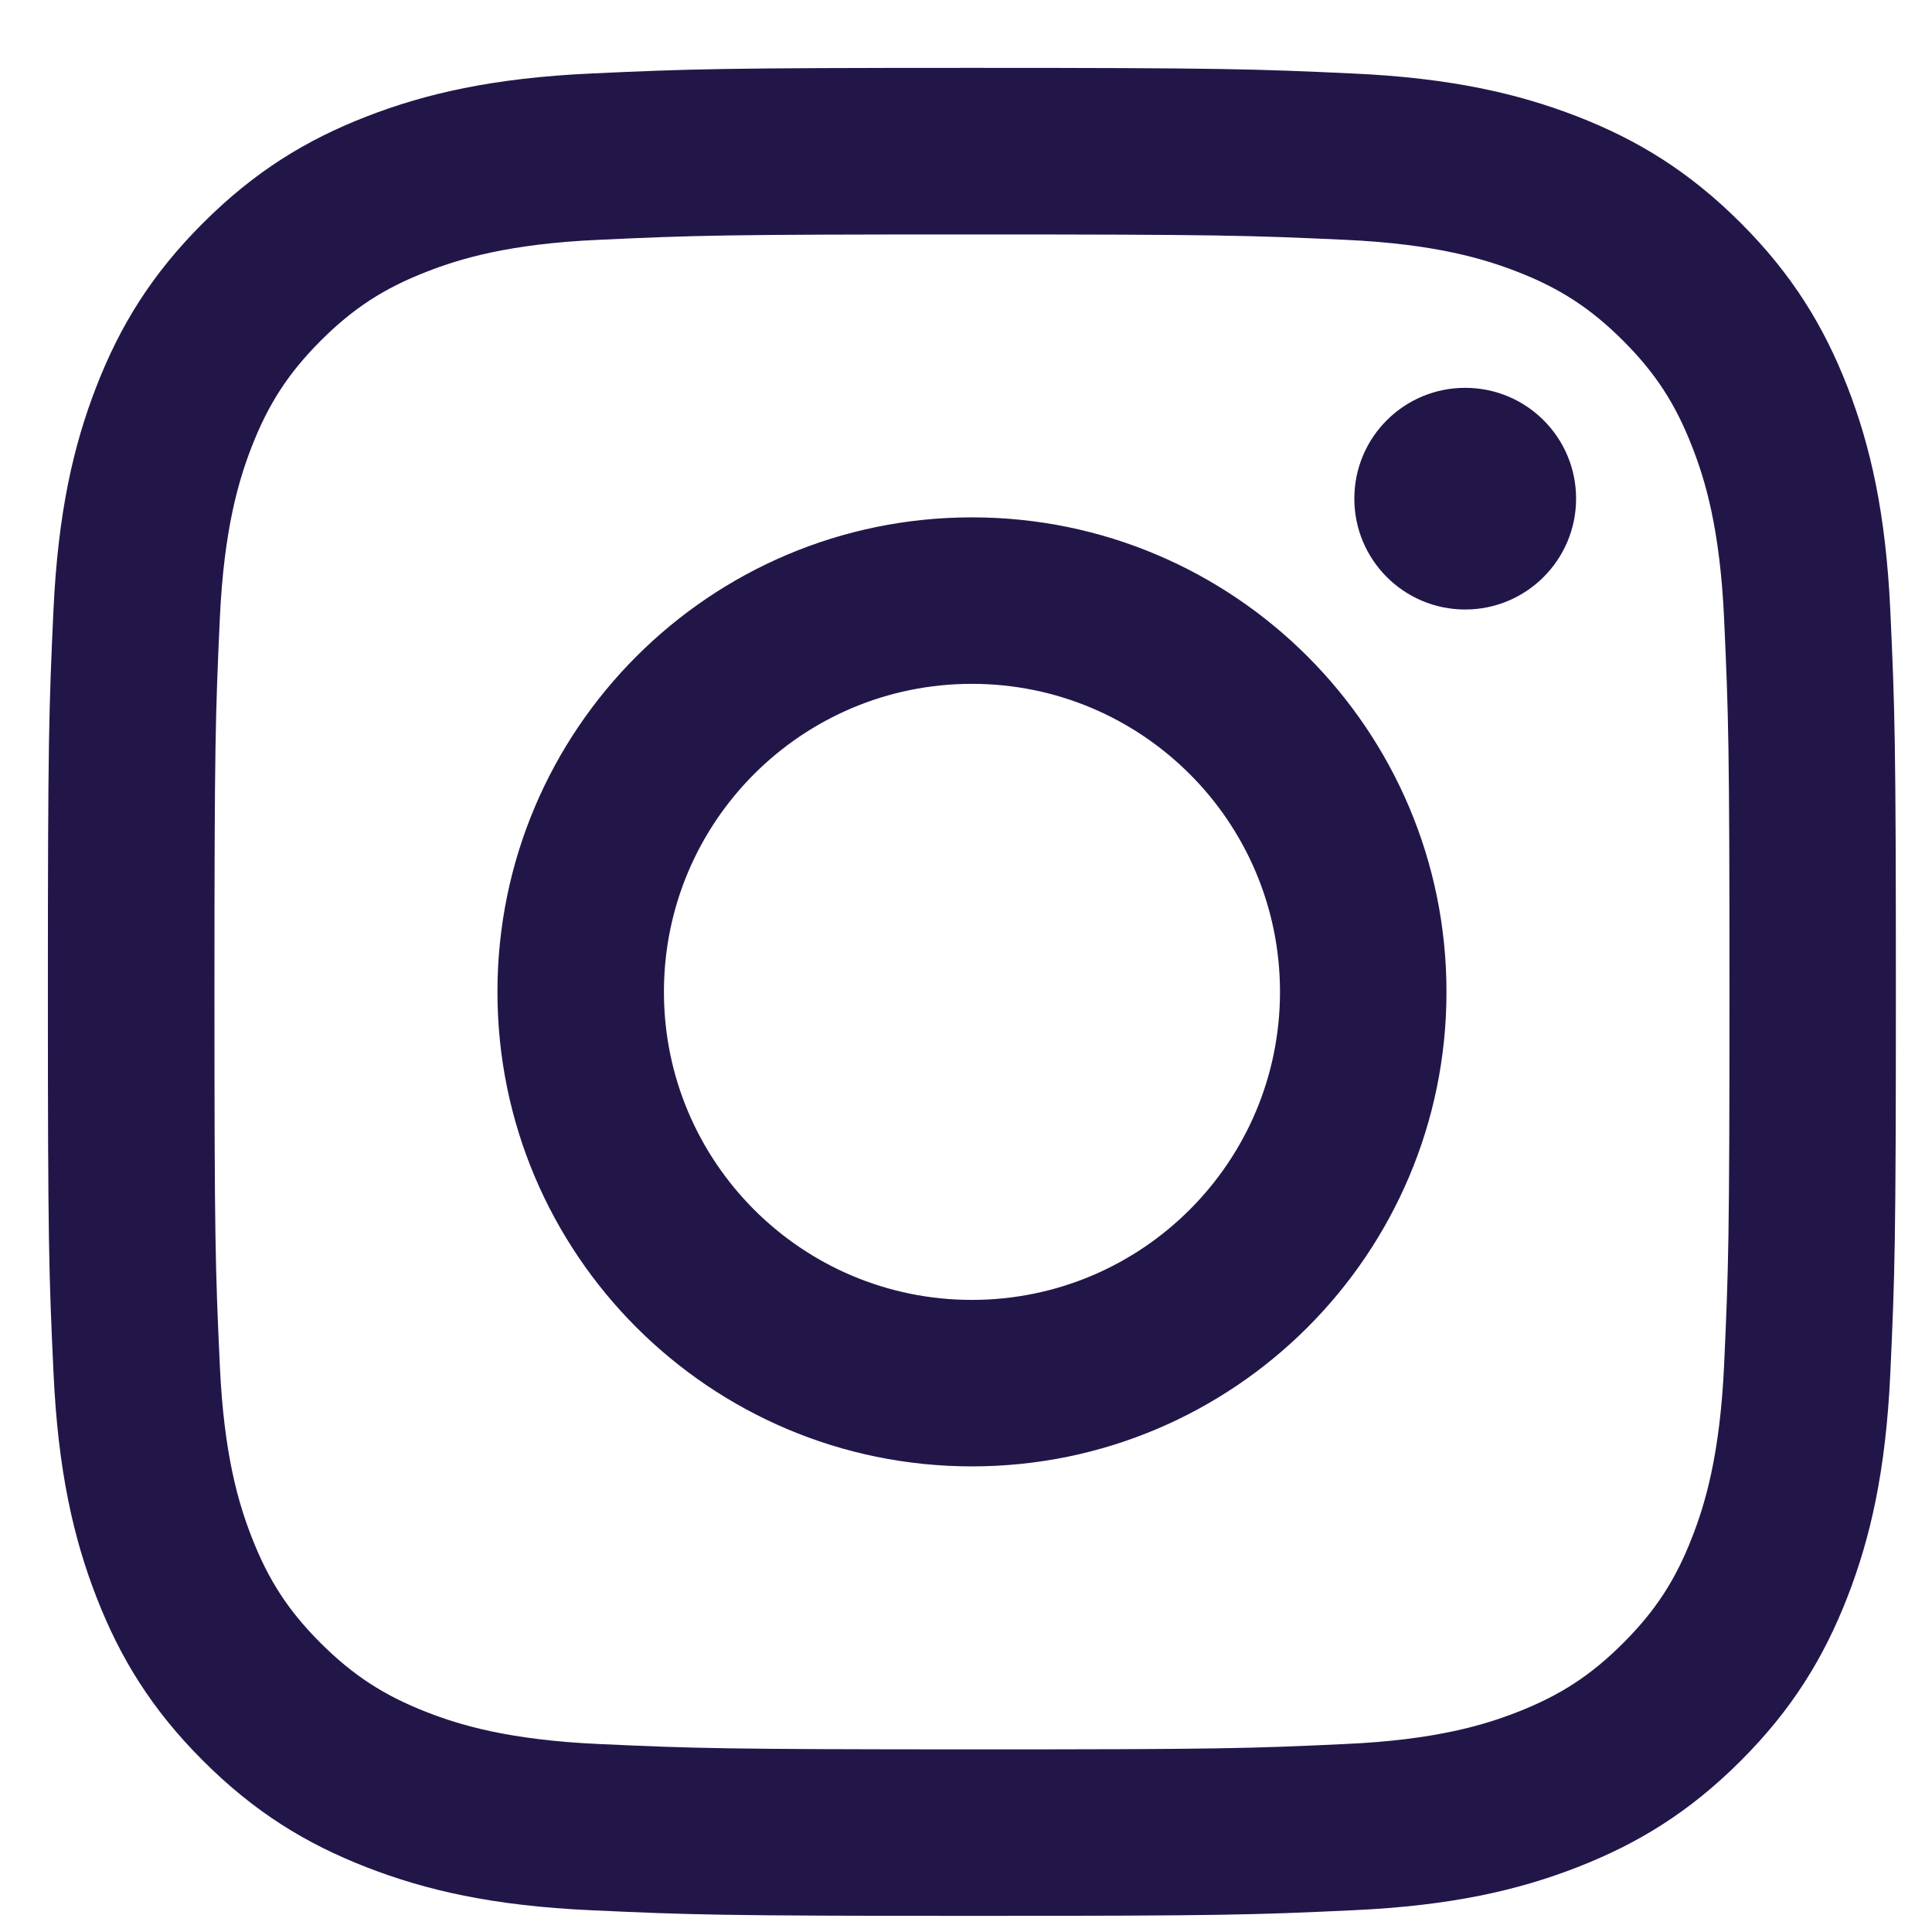 <svg width="23" height="23" viewBox="0 0 23 23" fill="none" xmlns="http://www.w3.org/2000/svg">
<path fill-rule="evenodd" clip-rule="evenodd" d="M2.417 2.655C3.029 2.044 3.642 1.667 4.366 1.386C5.065 1.115 5.864 0.929 7.036 0.875C8.209 0.821 8.583 0.808 11.571 0.808C14.559 0.808 14.934 0.821 16.106 0.875C17.276 0.928 18.076 1.115 18.776 1.386C19.499 1.667 20.112 2.044 20.724 2.655C21.335 3.267 21.711 3.88 21.993 4.604C22.265 5.303 22.45 6.102 22.504 7.274C22.558 8.446 22.57 8.822 22.57 11.808C22.57 14.795 22.558 15.169 22.504 16.343C22.451 17.514 22.265 18.313 21.993 19.013C21.711 19.736 21.335 20.35 20.724 20.961C20.112 21.573 19.499 21.948 18.775 22.23C18.076 22.502 17.276 22.688 16.105 22.741C14.933 22.796 14.559 22.808 11.57 22.808C8.584 22.808 8.21 22.795 7.036 22.741C5.864 22.688 5.066 22.502 4.366 22.23C3.641 21.948 3.029 21.573 2.417 20.961C1.805 20.35 1.429 19.736 1.148 19.013C0.876 18.313 0.691 17.514 0.637 16.343C0.582 15.171 0.57 14.796 0.57 11.808C0.57 8.821 0.582 8.446 0.636 7.273C0.69 6.101 0.875 5.302 1.147 4.603C1.428 3.879 1.805 3.266 2.417 2.655ZM7.126 20.762C6.053 20.713 5.471 20.535 5.084 20.384C4.57 20.184 4.204 19.945 3.818 19.561C3.433 19.176 3.194 18.81 2.995 18.296C2.844 17.909 2.665 17.326 2.617 16.254C2.563 15.094 2.553 14.746 2.553 11.809C2.553 8.871 2.564 8.524 2.617 7.364C2.666 6.291 2.845 5.71 2.995 5.322C3.195 4.808 3.433 4.442 3.818 4.056C4.203 3.672 4.569 3.432 5.084 3.233C5.471 3.082 6.054 2.903 7.126 2.855C8.286 2.801 8.634 2.791 11.57 2.791C14.508 2.791 14.855 2.802 16.015 2.855C17.088 2.904 17.67 3.083 18.058 3.233C18.572 3.432 18.938 3.672 19.323 4.056C19.708 4.441 19.947 4.808 20.146 5.322C20.298 5.709 20.476 6.292 20.525 7.364C20.578 8.525 20.589 8.871 20.589 11.809C20.589 14.745 20.578 15.094 20.525 16.254C20.475 17.326 20.297 17.909 20.146 18.296C19.947 18.81 19.708 19.176 19.323 19.561C18.939 19.945 18.572 20.184 18.058 20.384C17.671 20.535 17.087 20.714 16.015 20.762C14.855 20.816 14.508 20.826 11.57 20.826C8.634 20.825 8.285 20.815 7.126 20.762ZM17.443 7.256C16.713 7.256 16.123 6.665 16.123 5.936C16.123 5.207 16.713 4.617 17.443 4.617C18.172 4.617 18.763 5.207 18.763 5.936C18.763 6.665 18.171 7.256 17.443 7.256ZM5.922 11.808C5.922 14.928 8.451 17.457 11.571 17.457C14.69 17.457 17.22 14.928 17.22 11.808C17.22 8.689 14.69 6.159 11.571 6.159C8.451 6.159 5.922 8.689 5.922 11.808ZM7.904 11.808C7.904 9.783 9.545 8.141 11.57 8.141C13.595 8.141 15.238 9.783 15.238 11.808C15.238 13.833 13.595 15.475 11.57 15.475C9.545 15.475 7.904 13.833 7.904 11.808Z" fill="#221649"/>
</svg>
